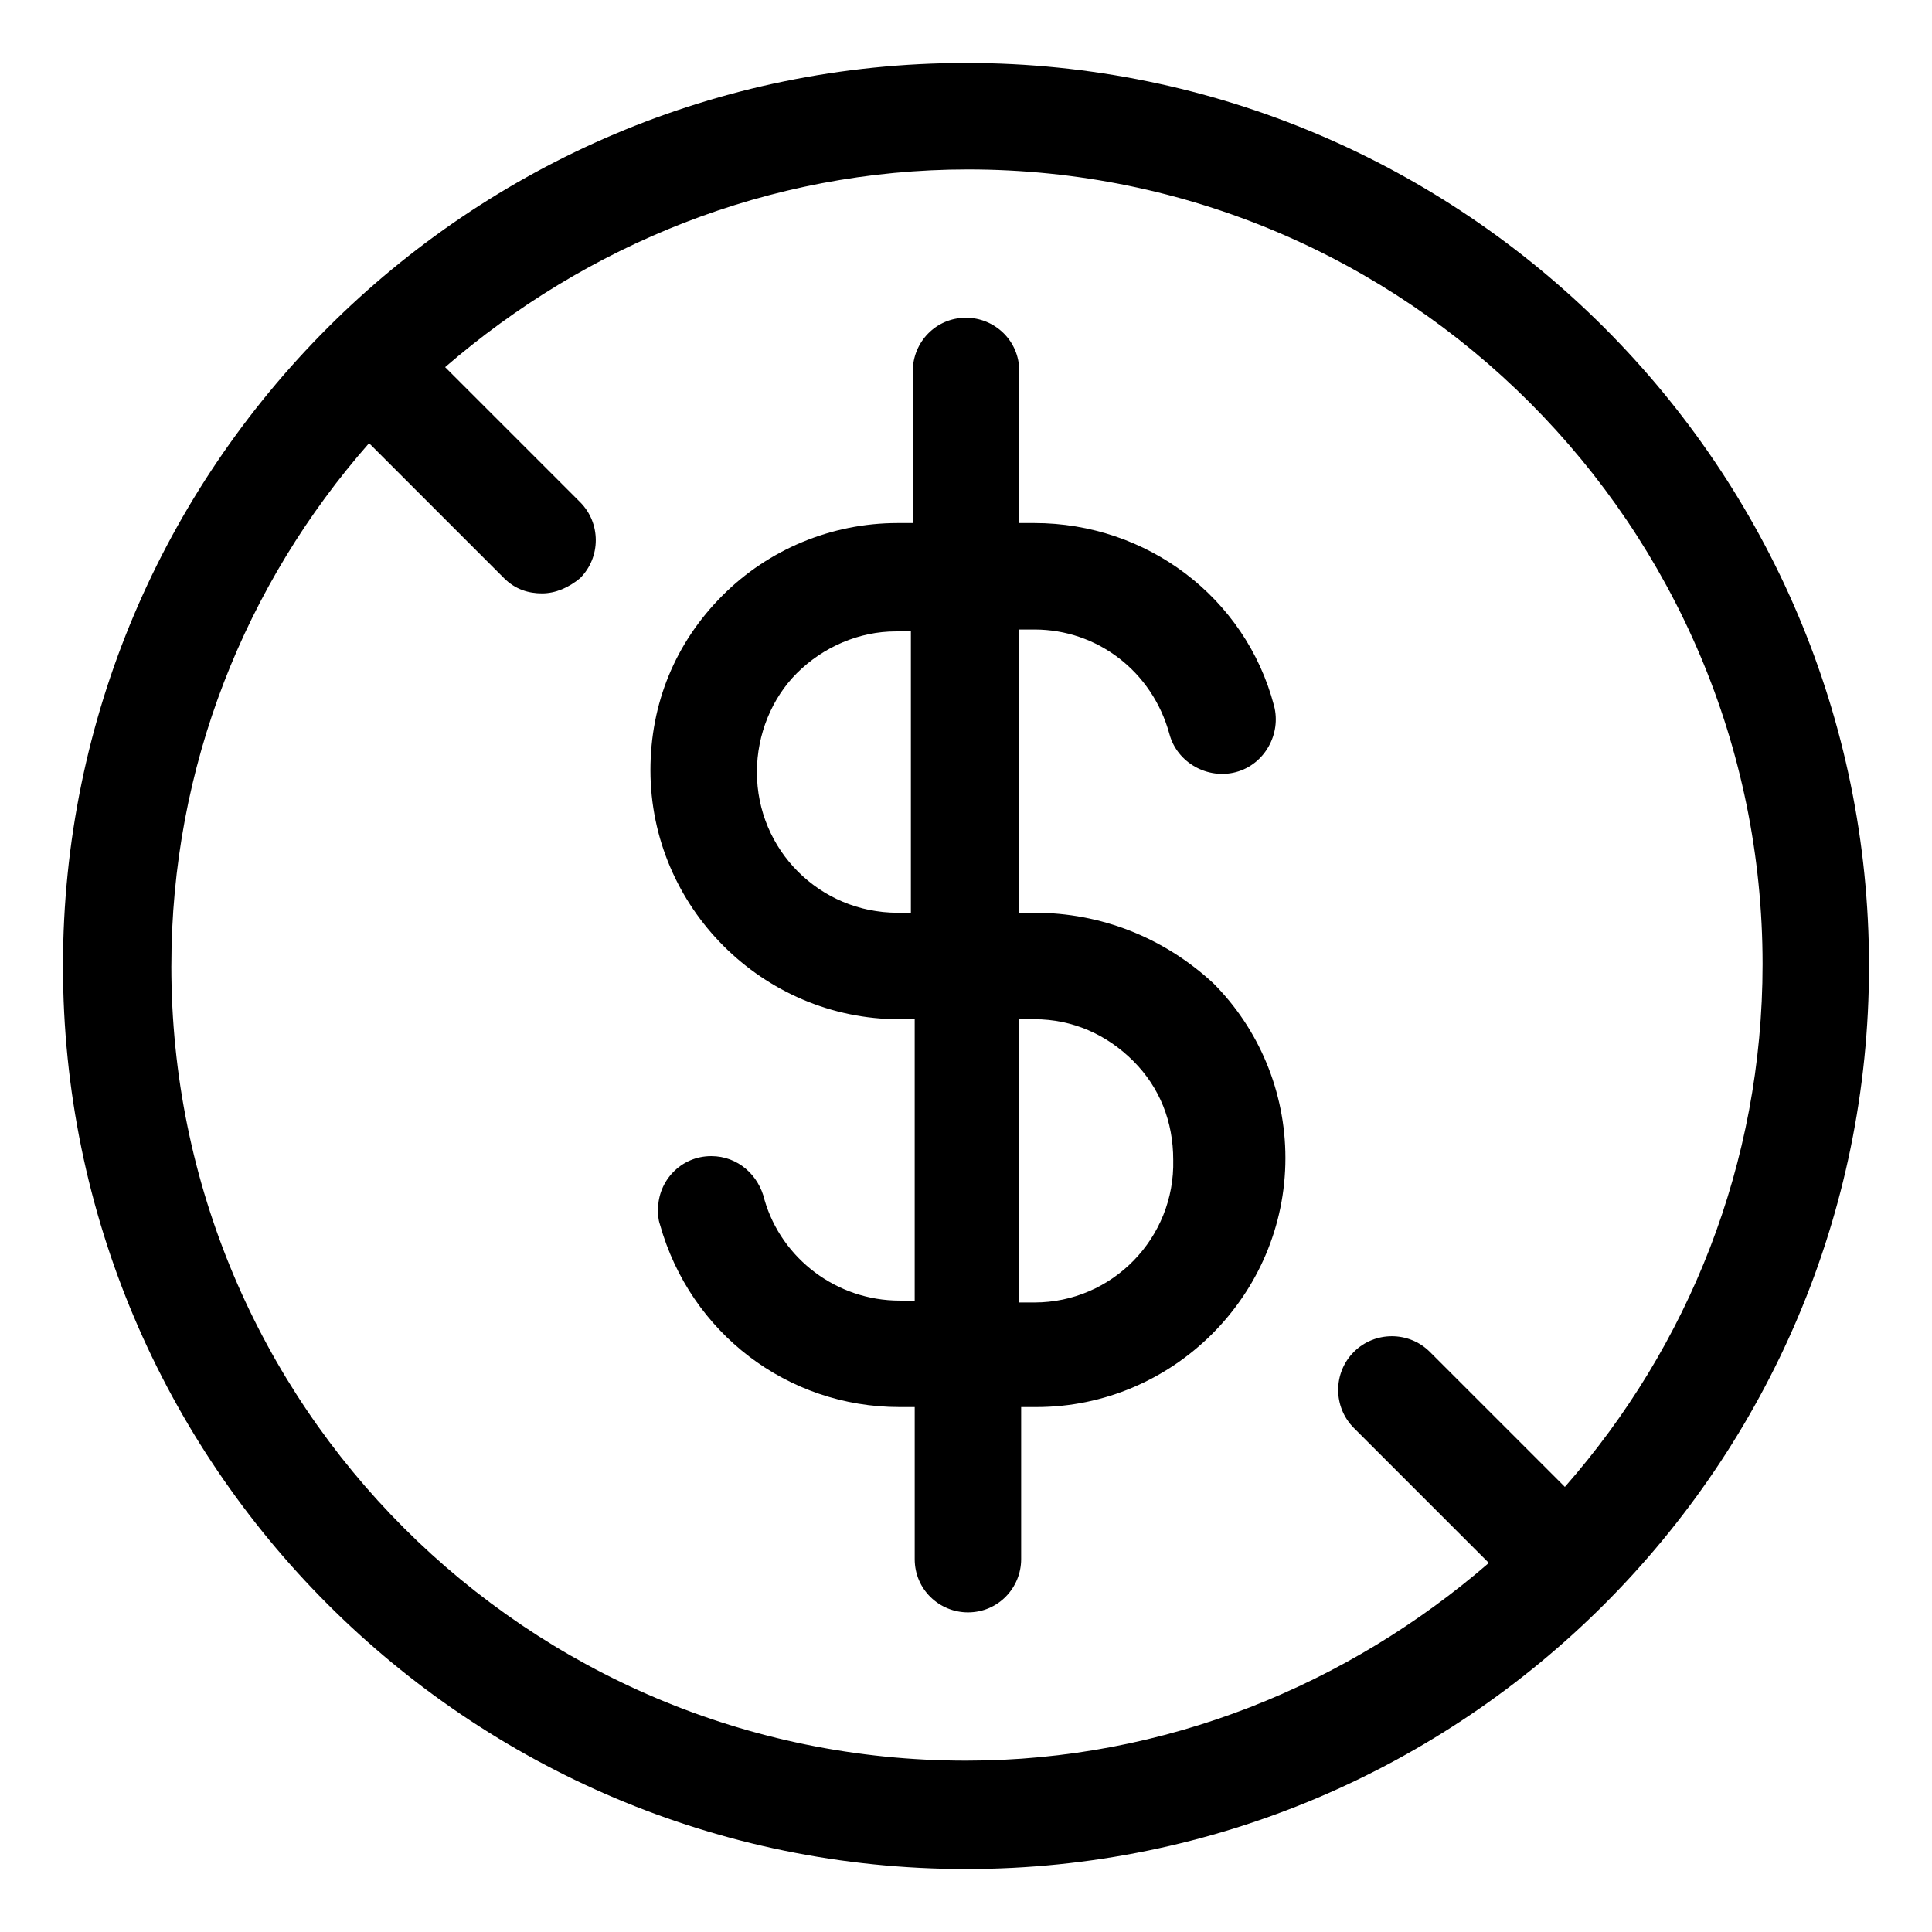 <?xml version="1.0" encoding="UTF-8"?>
<!-- Uploaded to: SVG Repo, www.svgrepo.com, Generator: SVG Repo Mixer Tools -->
<svg fill="#000000" width="800px" height="800px" version="1.1" viewBox="144 144 512 512" xmlns="http://www.w3.org/2000/svg">
 <g>
  <path d="m418.14 385.89h-4.031v-75.066h4.031c16.625 0 31.234 11.082 35.77 27.711 2.016 7.559 10.078 12.09 17.633 10.078 7.559-2.016 12.09-10.078 10.078-17.633-7.559-28.719-33.754-48.367-63.48-48.367h-4.031v-40.305c0-8.062-6.551-14.105-14.105-14.105-8.062 0-14.105 6.551-14.105 14.105v40.305h-4.031c-17.633 0-34.258 7.055-46.352 19.145-12.594 12.594-19.145 28.719-19.145 46.352 0 36.273 29.727 66 66 66h4.031v74.562h-4.031c-16.625 0-31.234-11.082-35.77-26.703-1.512-6.551-7.055-11.586-14.105-11.586-8.062 0-14.105 6.551-14.105 14.105 0 1.512 0 2.519 0.504 4.031 8.062 28.719 33.754 48.367 63.48 48.367h4.031v40.305c0 8.062 6.551 14.105 14.105 14.105 8.062 0 14.105-6.551 14.105-14.105v-40.305h4.031c36.273 0 66-29.727 66-66 0-17.633-7.055-34.258-19.145-46.352-13.105-12.094-29.73-18.645-47.363-18.645zm-36.273 0c-20.656 0-37.281-16.625-37.281-37.281 0-10.078 4.031-19.648 10.578-26.199 7.055-7.055 16.625-11.082 26.199-11.082h4.031v74.562zm36.273 103.28h-4.031v-75.066h4.031c10.078 0 19.145 4.031 26.199 11.082 7.055 7.055 10.578 16.121 10.578 26.199 0.504 20.656-16.121 37.785-36.777 37.785z"/>
  <path d="m400 160.69c-132 0-239.31 107.31-239.31 239.31 0 132 107.31 239.31 239.31 239.31s239.31-107.31 239.31-239.31c0-132-107.31-239.31-239.31-239.31zm-210.59 239.31c0-52.898 19.648-101.27 52.395-138.55l35.77 35.77c3.023 3.023 6.551 4.031 10.078 4.031 3.527 0 7.055-1.512 10.078-4.031 5.543-5.543 5.543-14.609 0-20.152l-35.77-35.77c37.281-32.242 85.648-52.395 138.55-52.395 116.38 0 210.59 94.715 210.59 210.59 0 52.898-19.648 101.27-52.395 138.55l-35.77-35.77c-5.543-5.543-14.609-5.543-20.152 0-5.543 5.543-5.543 14.609 0 20.152l35.77 35.77c-37.281 32.242-85.648 52.395-138.55 52.395-116.39-0.004-210.6-94.215-210.6-210.59z"/>
 </g>
</svg>